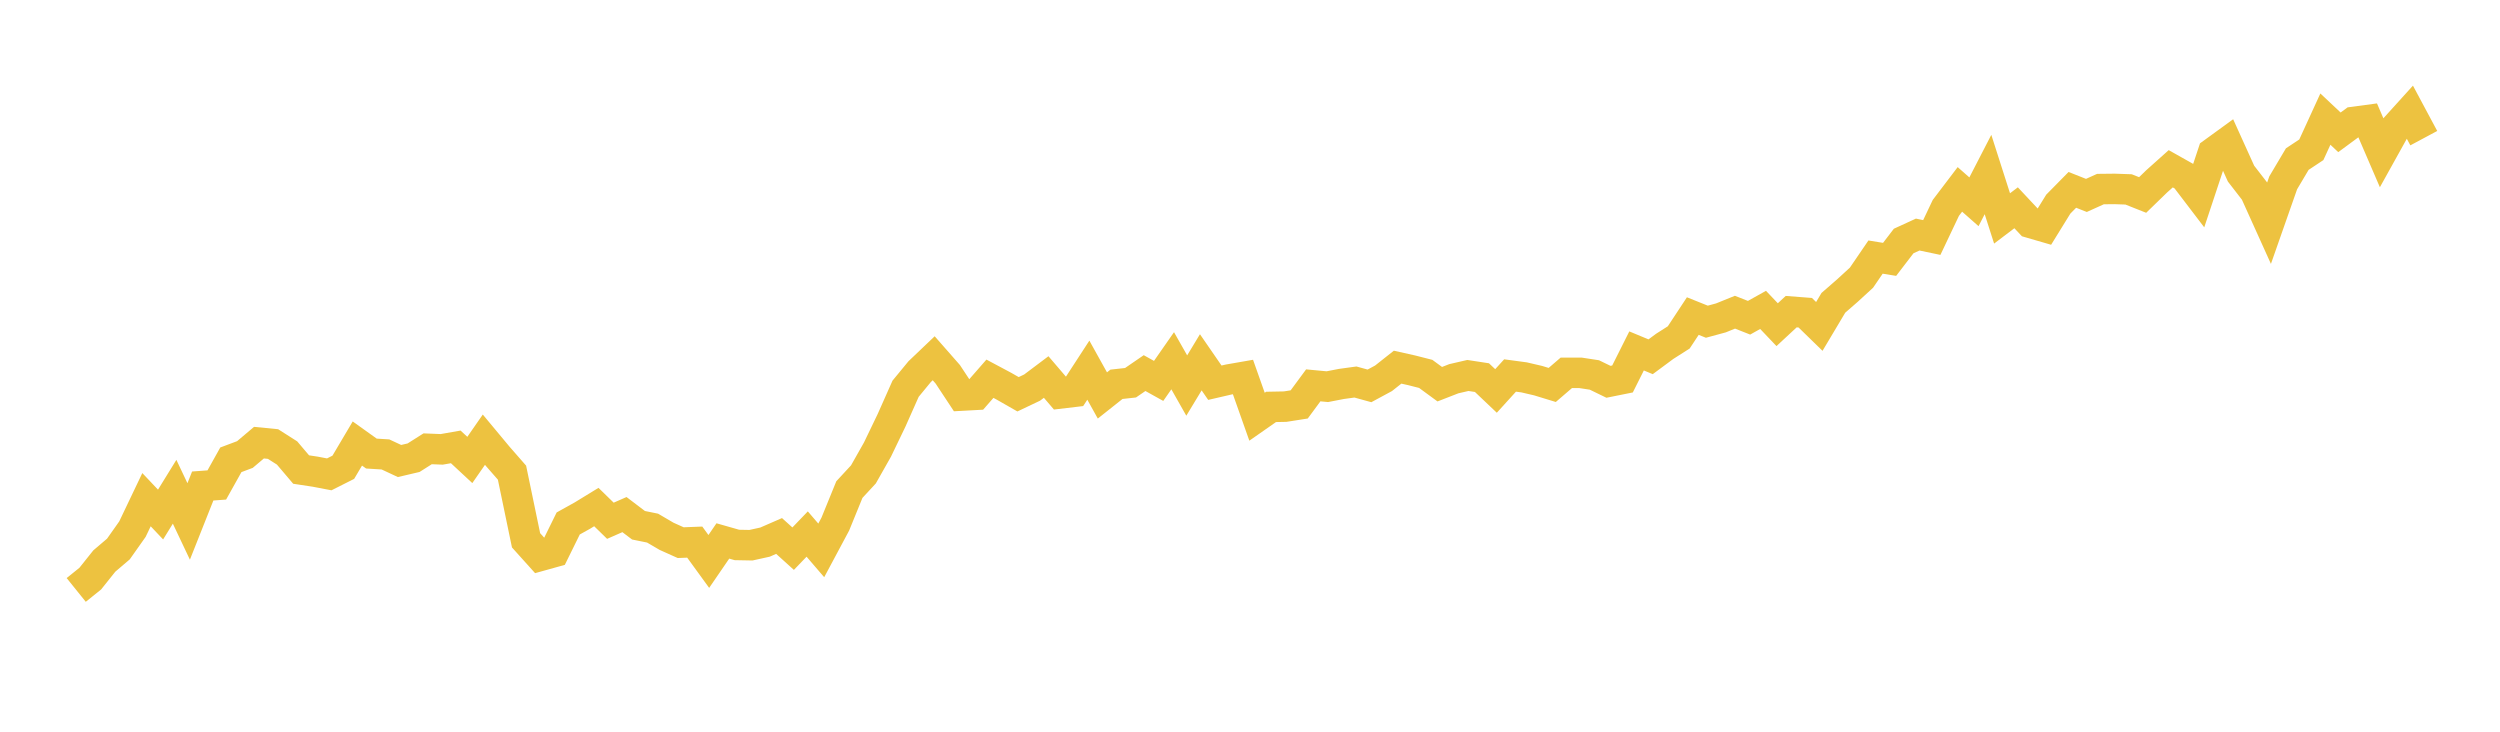 <svg width="164" height="48" xmlns="http://www.w3.org/2000/svg" xmlns:xlink="http://www.w3.org/1999/xlink"><path fill="none" stroke="rgb(237,194,64)" stroke-width="2" d="M5,38.7L5.922,37.957L6.844,36.802L7.766,36.017L8.689,34.71L9.611,32.779L10.533,33.754L11.455,32.259L12.377,34.207L13.299,31.882L14.222,31.814L15.144,30.163L16.066,29.817L16.988,29.038L17.91,29.129L18.832,29.716L19.754,30.802L20.677,30.942L21.599,31.118L22.521,30.653L23.443,29.095L24.365,29.754L25.287,29.811L26.21,30.242L27.132,30.025L28.054,29.441L28.976,29.478L29.898,29.316L30.82,30.173L31.743,28.844L32.665,29.952L33.587,31.006L34.509,35.444L35.431,36.469L36.353,36.212L37.275,34.339L38.198,33.826L39.12,33.262L40.042,34.162L40.964,33.757L41.886,34.457L42.808,34.644L43.731,35.184L44.653,35.598L45.575,35.562L46.497,36.831L47.419,35.486L48.341,35.749L49.263,35.766L50.186,35.562L51.108,35.16L52.03,35.993L52.952,35.033L53.874,36.106L54.796,34.381L55.719,32.117L56.641,31.12L57.563,29.491L58.485,27.575L59.407,25.501L60.329,24.381L61.251,23.502L62.174,24.553L63.096,25.95L64.018,25.9L64.94,24.845L65.862,25.337L66.784,25.864L67.707,25.425L68.629,24.732L69.551,25.81L70.473,25.701L71.395,24.283L72.317,25.942L73.24,25.21L74.162,25.108L75.084,24.475L76.006,24.988L76.928,23.665L77.85,25.292L78.772,23.767L79.695,25.106L80.617,24.893L81.539,24.732L82.461,27.337L83.383,26.693L84.305,26.675L85.228,26.53L86.15,25.279L87.072,25.366L87.994,25.187L88.916,25.06L89.838,25.314L90.76,24.816L91.683,24.086L92.605,24.292L93.527,24.527L94.449,25.203L95.371,24.844L96.293,24.631L97.216,24.772L98.138,25.647L99.06,24.632L99.982,24.756L100.904,24.971L101.826,25.253L102.749,24.459L103.671,24.457L104.593,24.598L105.515,25.046L106.437,24.86L107.359,23.021L108.281,23.404L109.204,22.721L110.126,22.133L111.048,20.734L111.97,21.104L112.892,20.854L113.814,20.48L114.737,20.844L115.659,20.329L116.581,21.299L117.503,20.444L118.425,20.515L119.347,21.413L120.269,19.865L121.192,19.061L122.114,18.215L123.036,16.864L123.958,17.014L124.88,15.81L125.802,15.387L126.725,15.581L127.647,13.638L128.569,12.424L129.491,13.237L130.413,11.449L131.335,14.329L132.257,13.63L133.18,14.616L134.102,14.884L135.024,13.391L135.946,12.455L136.868,12.82L137.79,12.403L138.713,12.393L139.635,12.425L140.557,12.791L141.479,11.896L142.401,11.071L143.323,11.59L144.246,12.801L145.168,10.023L146.09,9.353L147.012,11.39L147.934,12.582L148.856,14.623L149.778,11.993L150.701,10.437L151.623,9.826L152.545,7.814L153.467,8.68L154.389,8L155.311,7.876L156.234,10.019L157.156,8.36L158.078,7.341L159,9.063"></path></svg>
